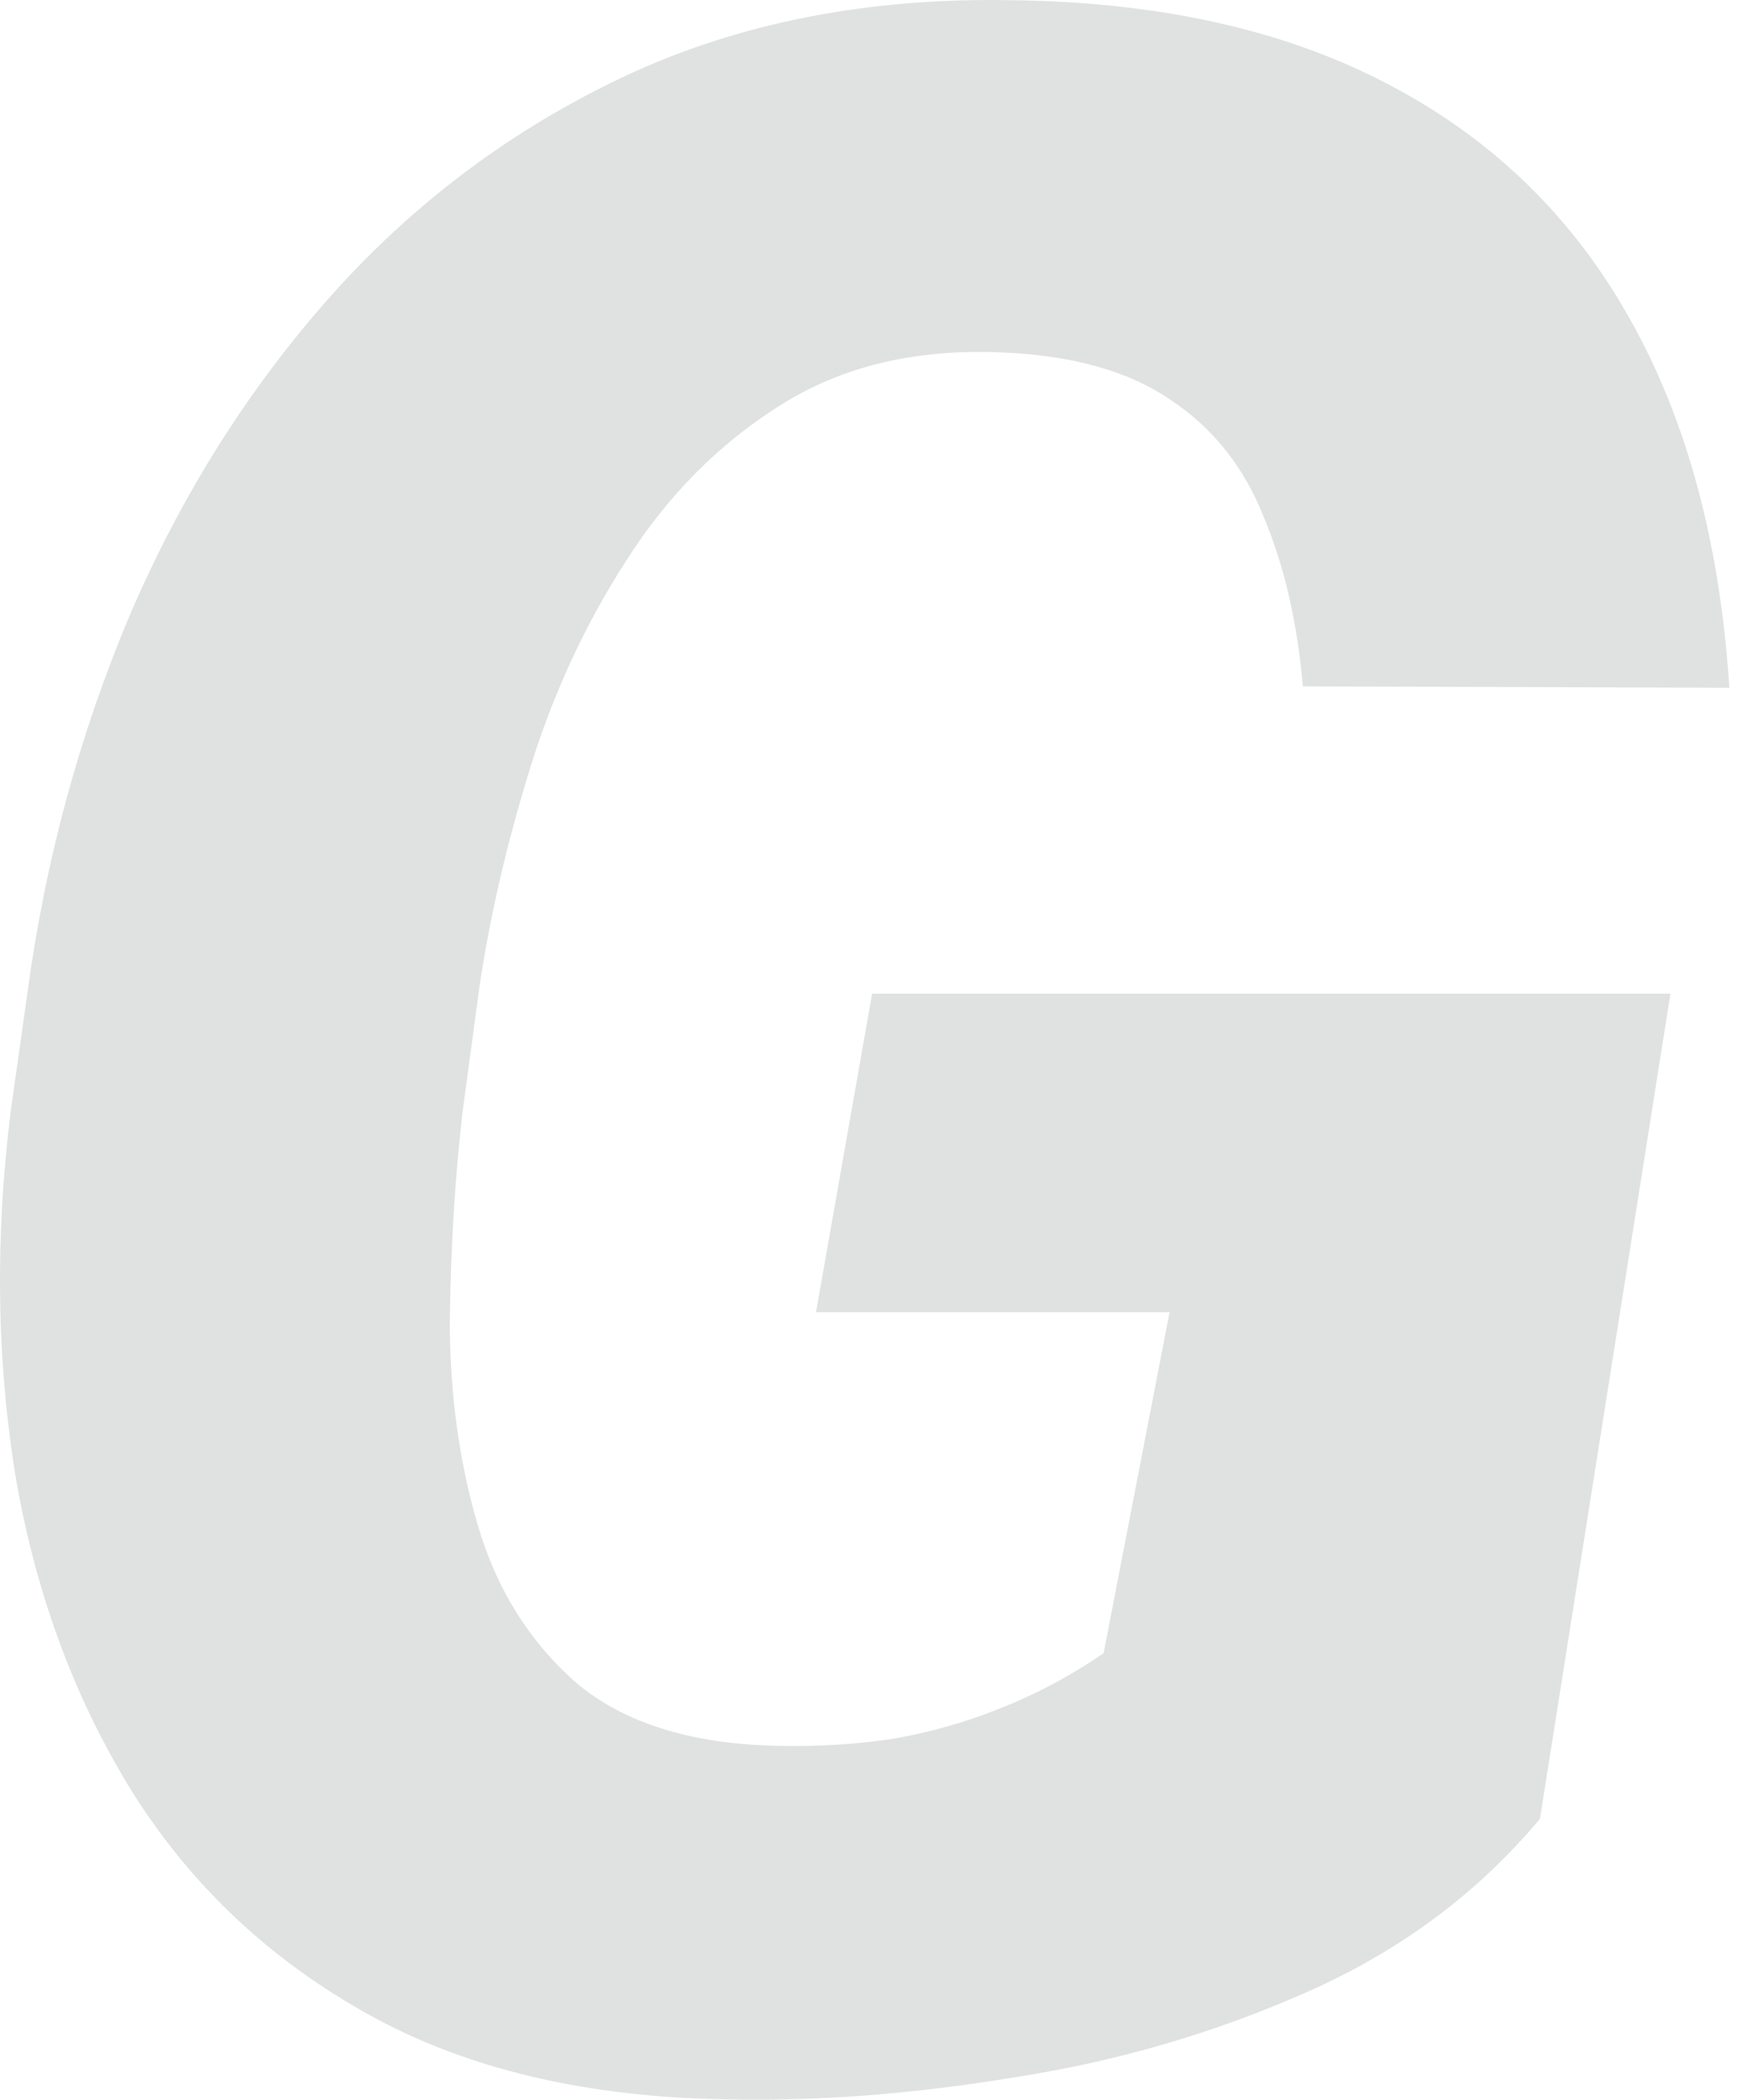 <svg width="139" height="168" viewBox="0 0 139 168" fill="none" xmlns="http://www.w3.org/2000/svg">
<path d="M133.673 79.506L123.232 145.523C118.292 151.436 112.117 156.039 104.707 159.333C97.296 162.626 89.512 164.909 81.354 166.181C73.27 167.528 65.598 168.127 58.338 167.978C47.036 167.828 37.455 165.582 29.596 161.241C21.737 156.9 15.449 151.024 10.734 143.614C6.093 136.204 2.95 127.821 1.303 118.465C-0.269 109.034 -0.419 99.192 0.854 88.937L2.201 79.394C3.623 68.84 6.355 58.773 10.397 49.193C14.514 39.612 19.866 31.116 26.452 23.706C33.114 16.222 40.973 10.346 50.029 6.08C59.161 1.813 69.49 -0.208 81.017 0.017C92.843 0.167 102.873 2.412 111.106 6.753C119.414 11.095 125.851 17.344 130.417 25.503C134.983 33.587 137.64 43.429 138.389 55.031L104.257 54.918C103.808 49.754 102.76 45.225 101.114 41.333C99.542 37.366 97.072 34.26 93.704 32.015C90.336 29.694 85.807 28.422 80.119 28.197C73.233 27.898 67.32 29.32 62.38 32.464C57.514 35.533 53.435 39.649 50.142 44.814C46.848 49.904 44.266 55.48 42.395 61.543C40.524 67.605 39.176 73.444 38.353 79.057L37.006 89.049C36.407 94.289 36.07 99.828 35.995 105.666C35.995 111.504 36.744 116.968 38.241 122.058C39.738 127.148 42.358 131.339 46.1 134.632C49.917 137.851 55.269 139.535 62.155 139.685C65.374 139.76 68.48 139.572 71.474 139.123C74.468 138.599 77.349 137.776 80.119 136.653C82.963 135.531 85.695 134.071 88.315 132.275L93.591 104.992H65.299L69.79 79.506H133.673Z" fill="#DFE2E0"/>
</svg>
